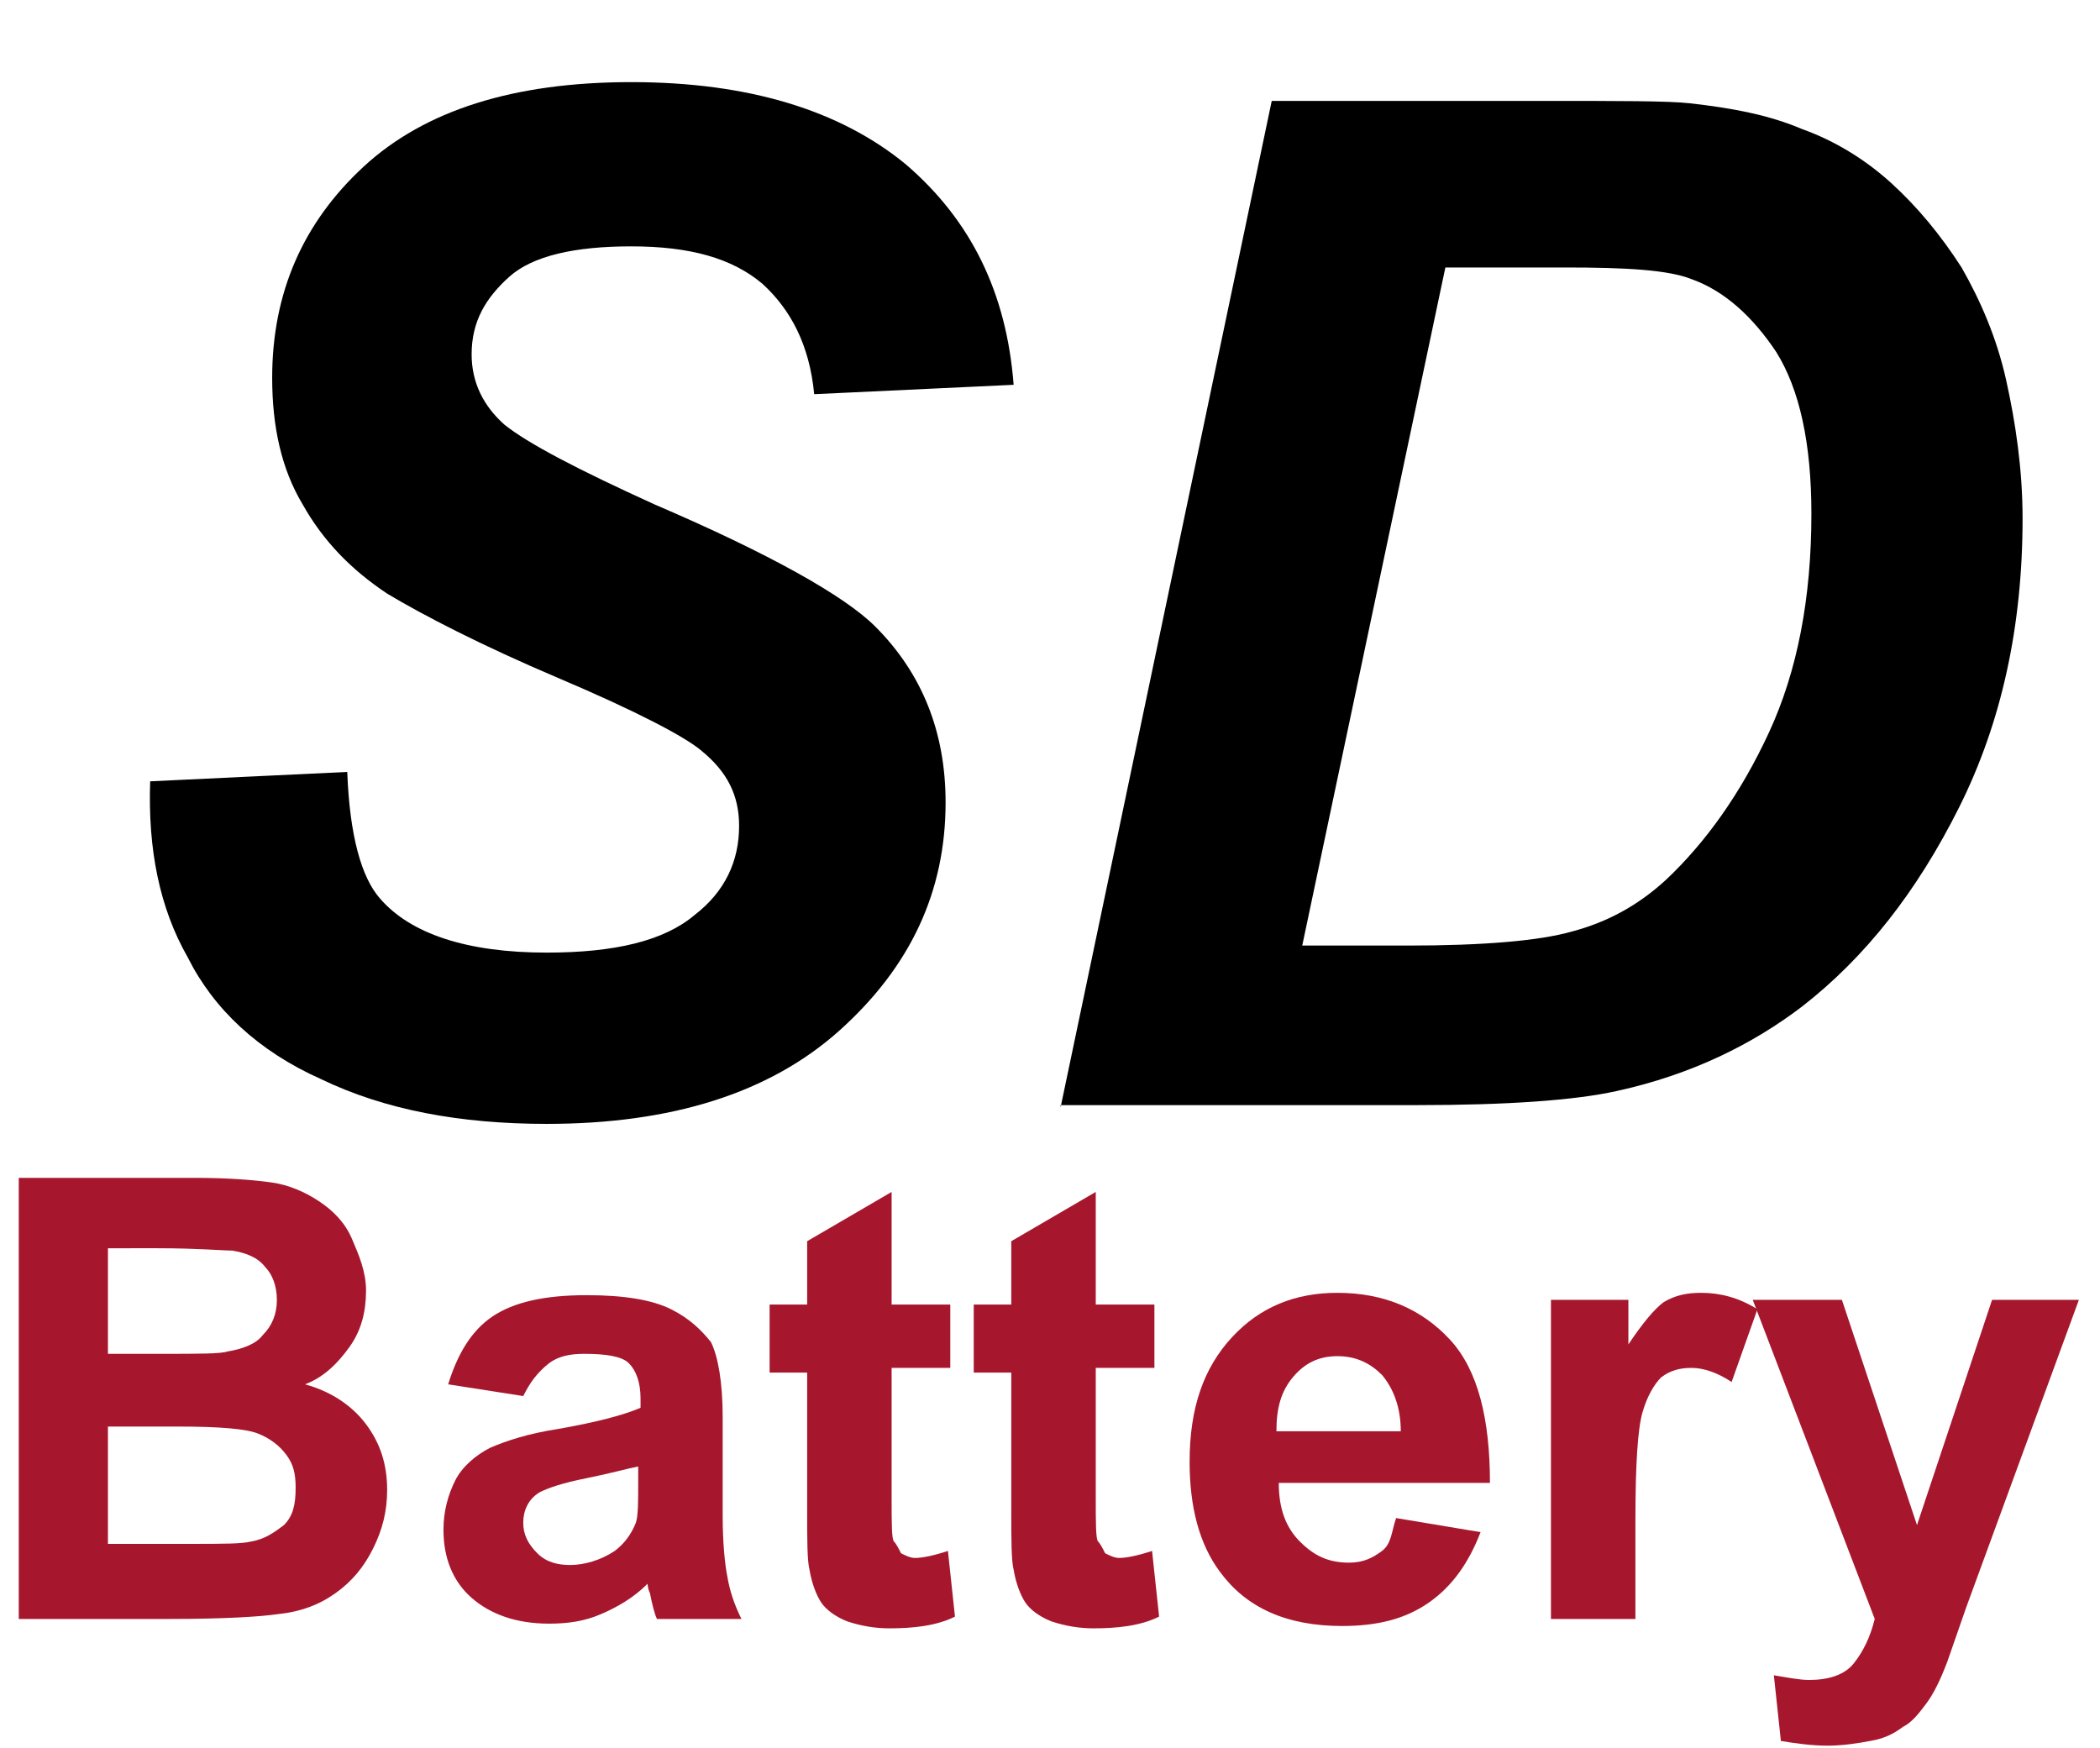 <?xml version="1.0" encoding="utf-8"?>
<!-- Generator: Adobe Illustrator 23.0.0, SVG Export Plug-In . SVG Version: 6.00 Build 0)  -->
<svg version="1.1" id="Layer_2" xmlns="http://www.w3.org/2000/svg" xmlns:xlink="http://www.w3.org/1999/xlink" x="0px" y="0px"
	 viewBox="0 0 89.5 74.5" style="enable-background:new 0 0 89.5 74.5;" xml:space="preserve">
<style type="text/css">
	.st0{fill:#A6172D;}
</style>
<g>
	<g>
		<path class="st0" d="M0.8,50.2h7.5c1.5,0,2.6,0.1,3.3,0.2c0.7,0.1,1.4,0.4,2,0.8c0.6,0.4,1.1,0.9,1.4,1.6s0.6,1.4,0.6,2.2
			c0,0.9-0.2,1.7-0.7,2.4S13.8,58.7,13,59c1.1,0.3,2,0.9,2.6,1.7c0.6,0.8,0.9,1.7,0.9,2.8c0,0.9-0.2,1.7-0.6,2.5s-0.9,1.4-1.6,1.9
			c-0.7,0.5-1.5,0.8-2.5,0.9C11.1,68.9,9.6,69,7.2,69H0.8V50.2z M4.6,53.4v4.3H7c1.5,0,2.4,0,2.7-0.1c0.6-0.1,1.2-0.3,1.5-0.7
			c0.4-0.4,0.6-0.9,0.6-1.5s-0.2-1.1-0.5-1.4c-0.3-0.4-0.8-0.6-1.4-0.7c-0.4,0-1.5-0.1-3.2-0.1H4.6V53.4z M4.6,60.8v5h3.5
			c1.4,0,2.2,0,2.6-0.1c0.6-0.1,1-0.4,1.4-0.7c0.4-0.4,0.5-0.9,0.5-1.6c0-0.6-0.1-1-0.4-1.4c-0.3-0.4-0.7-0.7-1.2-0.9
			s-1.6-0.3-3.4-0.3C7.6,60.8,4.6,60.8,4.6,60.8z"/>
	</g>
	<g>
		<path class="st0" d="M22.3,59.5L19.1,59c0.4-1.3,1-2.3,1.9-2.9s2.2-0.9,4-0.9c1.6,0,2.8,0.2,3.6,0.6c0.8,0.4,1.3,0.9,1.7,1.4
			c0.3,0.6,0.5,1.7,0.5,3.2v4.2c0,1.2,0.1,2.1,0.2,2.6c0.1,0.6,0.3,1.2,0.6,1.8H28c-0.1-0.2-0.2-0.6-0.3-1.1
			c-0.1-0.2-0.1-0.4-0.1-0.4c-0.6,0.6-1.3,1-2,1.3s-1.4,0.4-2.2,0.4c-1.4,0-2.5-0.4-3.3-1.1s-1.2-1.7-1.2-2.9c0-0.8,0.2-1.5,0.5-2.1
			s0.9-1.1,1.5-1.4c0.7-0.3,1.6-0.6,2.9-0.8c1.7-0.3,2.8-0.6,3.5-0.9v-0.4c0-0.7-0.2-1.2-0.5-1.5s-1-0.4-1.9-0.4
			c-0.6,0-1.1,0.1-1.5,0.4C22.9,58.5,22.6,58.9,22.3,59.5z M27.2,62.5C26.7,62.6,26,62.8,25,63s-1.6,0.4-2,0.6
			c-0.5,0.3-0.7,0.8-0.7,1.3s0.2,0.9,0.6,1.3s0.9,0.5,1.4,0.5c0.6,0,1.3-0.2,1.9-0.6c0.4-0.3,0.7-0.7,0.9-1.2
			c0.1-0.3,0.1-0.9,0.1-1.8C27.2,63.1,27.2,62.5,27.2,62.5z"/>
	</g>
	<g>
		<path class="st0" d="M40.5,55.4v2.9H38v5.5c0,1.1,0,1.8,0.1,1.9s0.2,0.3,0.3,0.5c0.2,0.1,0.4,0.2,0.6,0.2c0.3,0,0.8-0.1,1.4-0.3
			l0.3,2.8c-0.8,0.4-1.8,0.5-2.8,0.5c-0.6,0-1.2-0.1-1.8-0.3c-0.5-0.2-0.9-0.5-1.1-0.8c-0.2-0.3-0.4-0.8-0.5-1.4
			c-0.1-0.4-0.1-1.3-0.1-2.5v-5.9h-1.6v-2.9h1.6v-2.7l3.6-2.1v4.8h2.5V55.4z"/>
	</g>
	<g>
		<path class="st0" d="M49.2,55.4v2.9h-2.5v5.5c0,1.1,0,1.8,0.1,1.9s0.2,0.3,0.3,0.5c0.2,0.1,0.4,0.2,0.6,0.2c0.3,0,0.8-0.1,1.4-0.3
			l0.3,2.8c-0.8,0.4-1.8,0.5-2.8,0.5c-0.6,0-1.2-0.1-1.8-0.3c-0.5-0.2-0.9-0.5-1.1-0.8c-0.2-0.3-0.4-0.8-0.5-1.4
			c-0.1-0.4-0.1-1.3-0.1-2.5v-5.9h-1.6v-2.9h1.6v-2.7l3.6-2.1v4.8h2.5V55.4z"/>
	</g>
	<g>
		<path class="st0" d="M59.5,64.7l3.6,0.6c-0.5,1.3-1.2,2.3-2.2,3s-2.2,1-3.7,1c-2.4,0-4.1-0.8-5.2-2.3c-0.9-1.2-1.3-2.8-1.3-4.7
			c0-2.3,0.6-4,1.8-5.3s2.7-1.9,4.5-1.9c2,0,3.6,0.7,4.8,2s1.7,3.4,1.7,6.1h-9c0,1.1,0.3,1.9,0.9,2.5c0.6,0.6,1.2,0.9,2.1,0.9
			c0.6,0,1-0.2,1.4-0.5S59.3,65.3,59.5,64.7z M59.7,61c0-1-0.3-1.8-0.8-2.4c-0.5-0.5-1.1-0.8-1.9-0.8c-0.8,0-1.4,0.3-1.9,0.9
			S54.4,60,54.4,61H59.7z"/>
	</g>
	<g>
		<path class="st0" d="M69.7,69h-3.6V55.4h3.3v1.9c0.6-0.9,1.1-1.5,1.5-1.8c0.5-0.3,1-0.4,1.6-0.4c0.8,0,1.6,0.2,2.4,0.7l-1.1,3.1
			c-0.6-0.4-1.2-0.6-1.7-0.6s-0.9,0.1-1.3,0.4c-0.3,0.3-0.6,0.8-0.8,1.5c-0.2,0.7-0.3,2.2-0.3,4.6V69z"/>
	</g>
	<g>
		<path class="st0" d="M74.7,55.4h3.8l3.2,9.6l3.2-9.6h3.7l-4.8,13.1L83,70.8c-0.3,0.8-0.6,1.4-0.9,1.8s-0.6,0.8-1,1
			c-0.4,0.3-0.8,0.5-1.4,0.6c-0.5,0.1-1.2,0.2-1.8,0.2c-0.7,0-1.4-0.1-2-0.2l-0.3-2.8c0.6,0.1,1.1,0.2,1.5,0.2
			c0.8,0,1.5-0.2,1.9-0.7s0.7-1.1,0.9-1.9L74.7,55.4z"/>
	</g>
</g>
<g>
	<path d="M6.4,33.3l8.4-0.4c0.1,2.7,0.6,4.5,1.4,5.4c1.3,1.5,3.7,2.3,7.1,2.3c2.9,0,5-0.5,6.3-1.6c1.3-1,1.9-2.3,1.9-3.8
		c0-1.3-0.5-2.3-1.6-3.2c-0.7-0.6-2.8-1.7-6.1-3.1c-3.3-1.4-5.8-2.7-7.3-3.6c-1.5-1-2.7-2.2-3.6-3.8c-0.9-1.5-1.3-3.3-1.3-5.4
		c0-3.6,1.3-6.6,3.9-9c2.6-2.4,6.4-3.6,11.4-3.6c5,0,8.9,1.2,11.7,3.5c2.8,2.4,4.3,5.5,4.6,9.4l-8.5,0.4c-0.2-2.1-1-3.6-2.2-4.7
		c-1.3-1.1-3.1-1.6-5.6-1.6c-2.4,0-4.2,0.4-5.2,1.3c-1,0.9-1.6,1.9-1.6,3.3c0,1.2,0.5,2.2,1.4,3c1,0.8,3.1,1.9,6.4,3.4
		c4.9,2.1,8.1,3.9,9.4,5.2c2,2,3,4.5,3,7.5c0,3.8-1.5,7-4.5,9.7c-3,2.7-7.2,4-12.5,4c-3.7,0-6.9-0.6-9.6-1.9c-2.7-1.2-4.6-3-5.7-5.2
		C6.8,38.7,6.3,36.2,6.4,33.3z"/>
	<path d="M45.2,47.2l9-42.9h11.6c3.2,0,5.3,0,6.2,0.1c1.8,0.2,3.4,0.5,4.8,1.1c1.4,0.5,2.7,1.3,3.8,2.3c1.1,1,2.1,2.2,3,3.6
		c0.8,1.4,1.5,3,1.9,4.8c0.4,1.8,0.7,3.8,0.7,5.9c0,4.6-0.9,8.7-2.7,12.3c-1.8,3.6-4,6.4-6.7,8.5c-2.1,1.6-4.7,2.9-7.9,3.6
		c-1.8,0.4-4.7,0.6-8.5,0.6H45.2z M55.5,40.3H60c3.2,0,5.6-0.2,7-0.6c1.5-0.4,2.8-1.1,4-2.2c1.7-1.6,3.2-3.7,4.4-6.3
		s1.8-5.7,1.8-9.3c0-3-0.5-5.3-1.5-6.9c-1-1.5-2.2-2.6-3.6-3.1c-1-0.4-2.8-0.5-5.4-0.5h-5.1L55.5,40.3z"/>
</g>
</svg>
